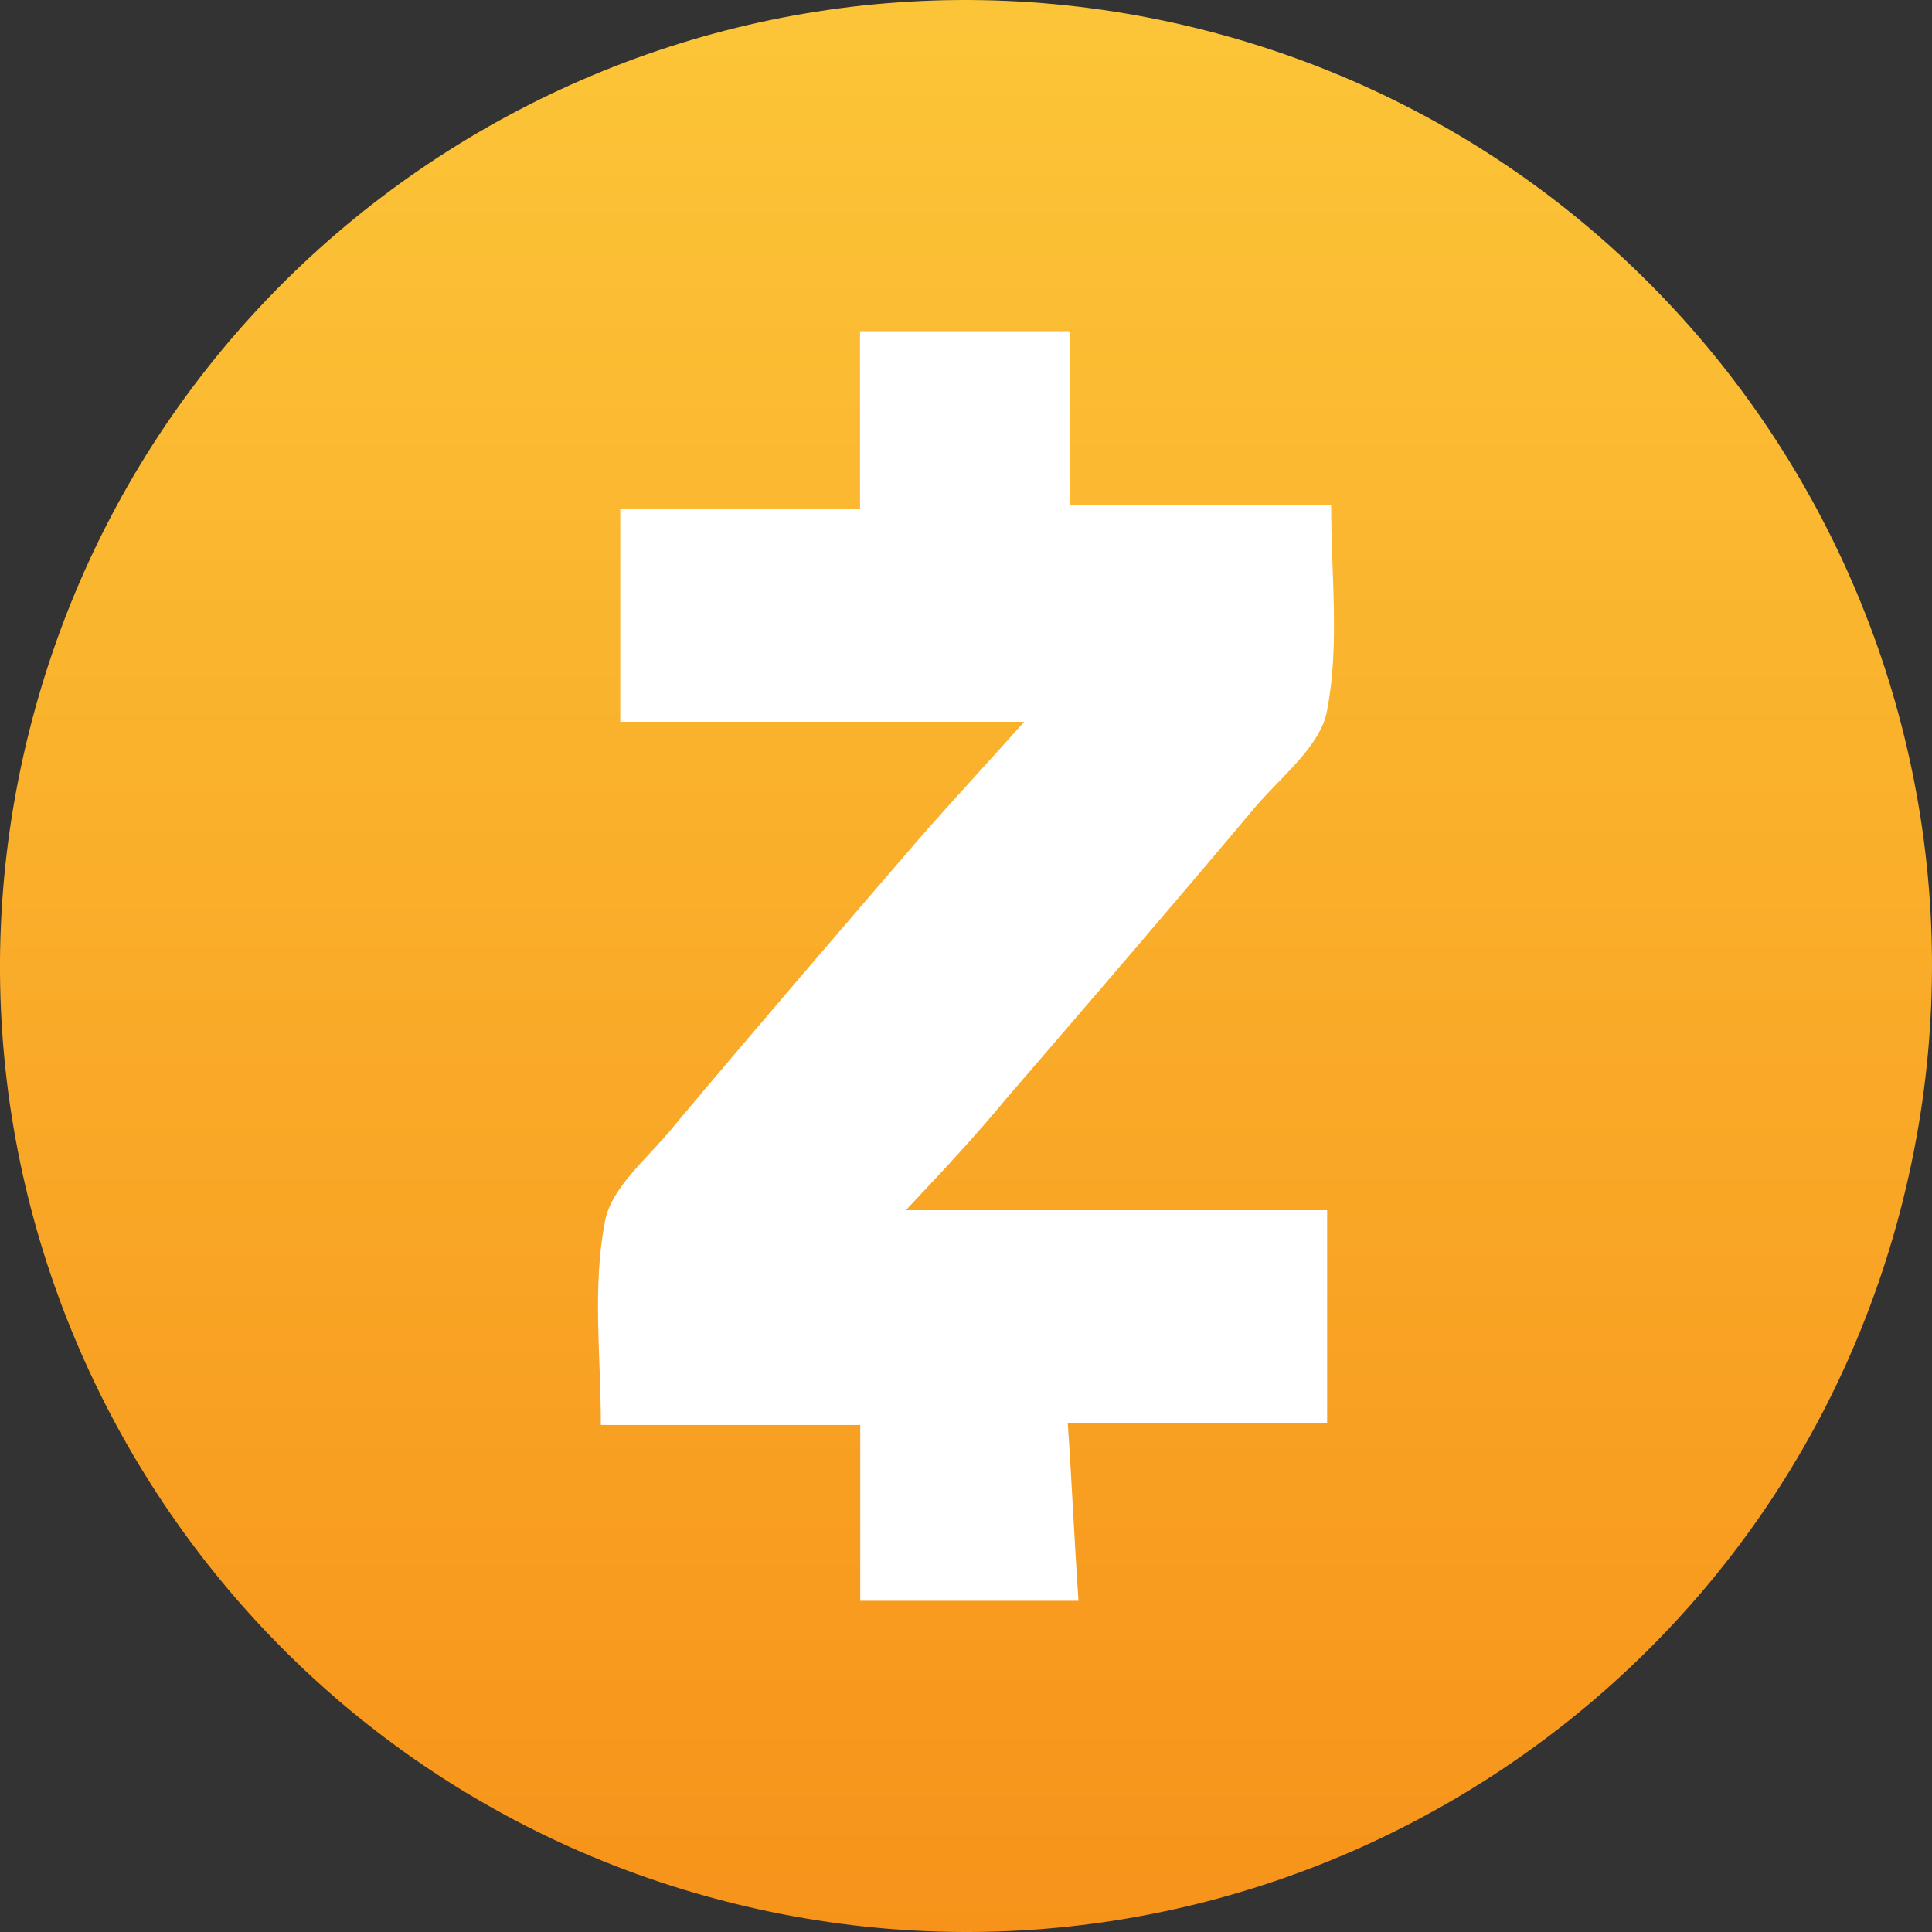 <svg width="65" height="65" viewBox="0 0 65 65" fill="none" xmlns="http://www.w3.org/2000/svg">
<rect x="0" y="0" width="65" height="65" fill="#333333" stroke="none"/>
<path d="M64.028 40.362C59.687 57.773 42.05 68.369 24.635 64.027C7.228 59.686 -3.37 42.051 0.973 24.641C5.313 7.229 22.949 -3.368 40.358 0.973C57.772 5.313 68.369 22.951 64.027 40.362L64.027 40.362H64.028Z" fill="url(#paint0_linear_2404_2499)"/>
<path d="M30.477 40.716H44.65V47.872H35.923C36.065 49.919 36.143 51.816 36.285 53.857H28.942V47.942H20.215C20.215 45.602 19.924 43.269 20.357 41.078C20.577 39.908 21.884 38.888 22.686 37.868C25.448 34.578 28.21 31.368 31.044 28.079C32.137 26.838 33.224 25.668 34.459 24.284H20.868V17.129H28.935V11.143H35.986V16.986H44.785C44.785 19.397 45.076 21.73 44.643 23.928C44.423 25.098 43.117 26.118 42.243 27.139C39.481 30.428 36.719 33.638 33.885 36.927C32.806 38.233 31.72 39.395 30.477 40.715" fill="white"/>
<defs>
<linearGradient id="paint0_linear_2404_2499" x1="0" y1="0" x2="0" y2="65" gradientUnits="userSpaceOnUse">
<stop stop-color="#FCC538"/>
<stop offset="1" stop-color="#F7931A"/>
</linearGradient>
</defs>
</svg>
